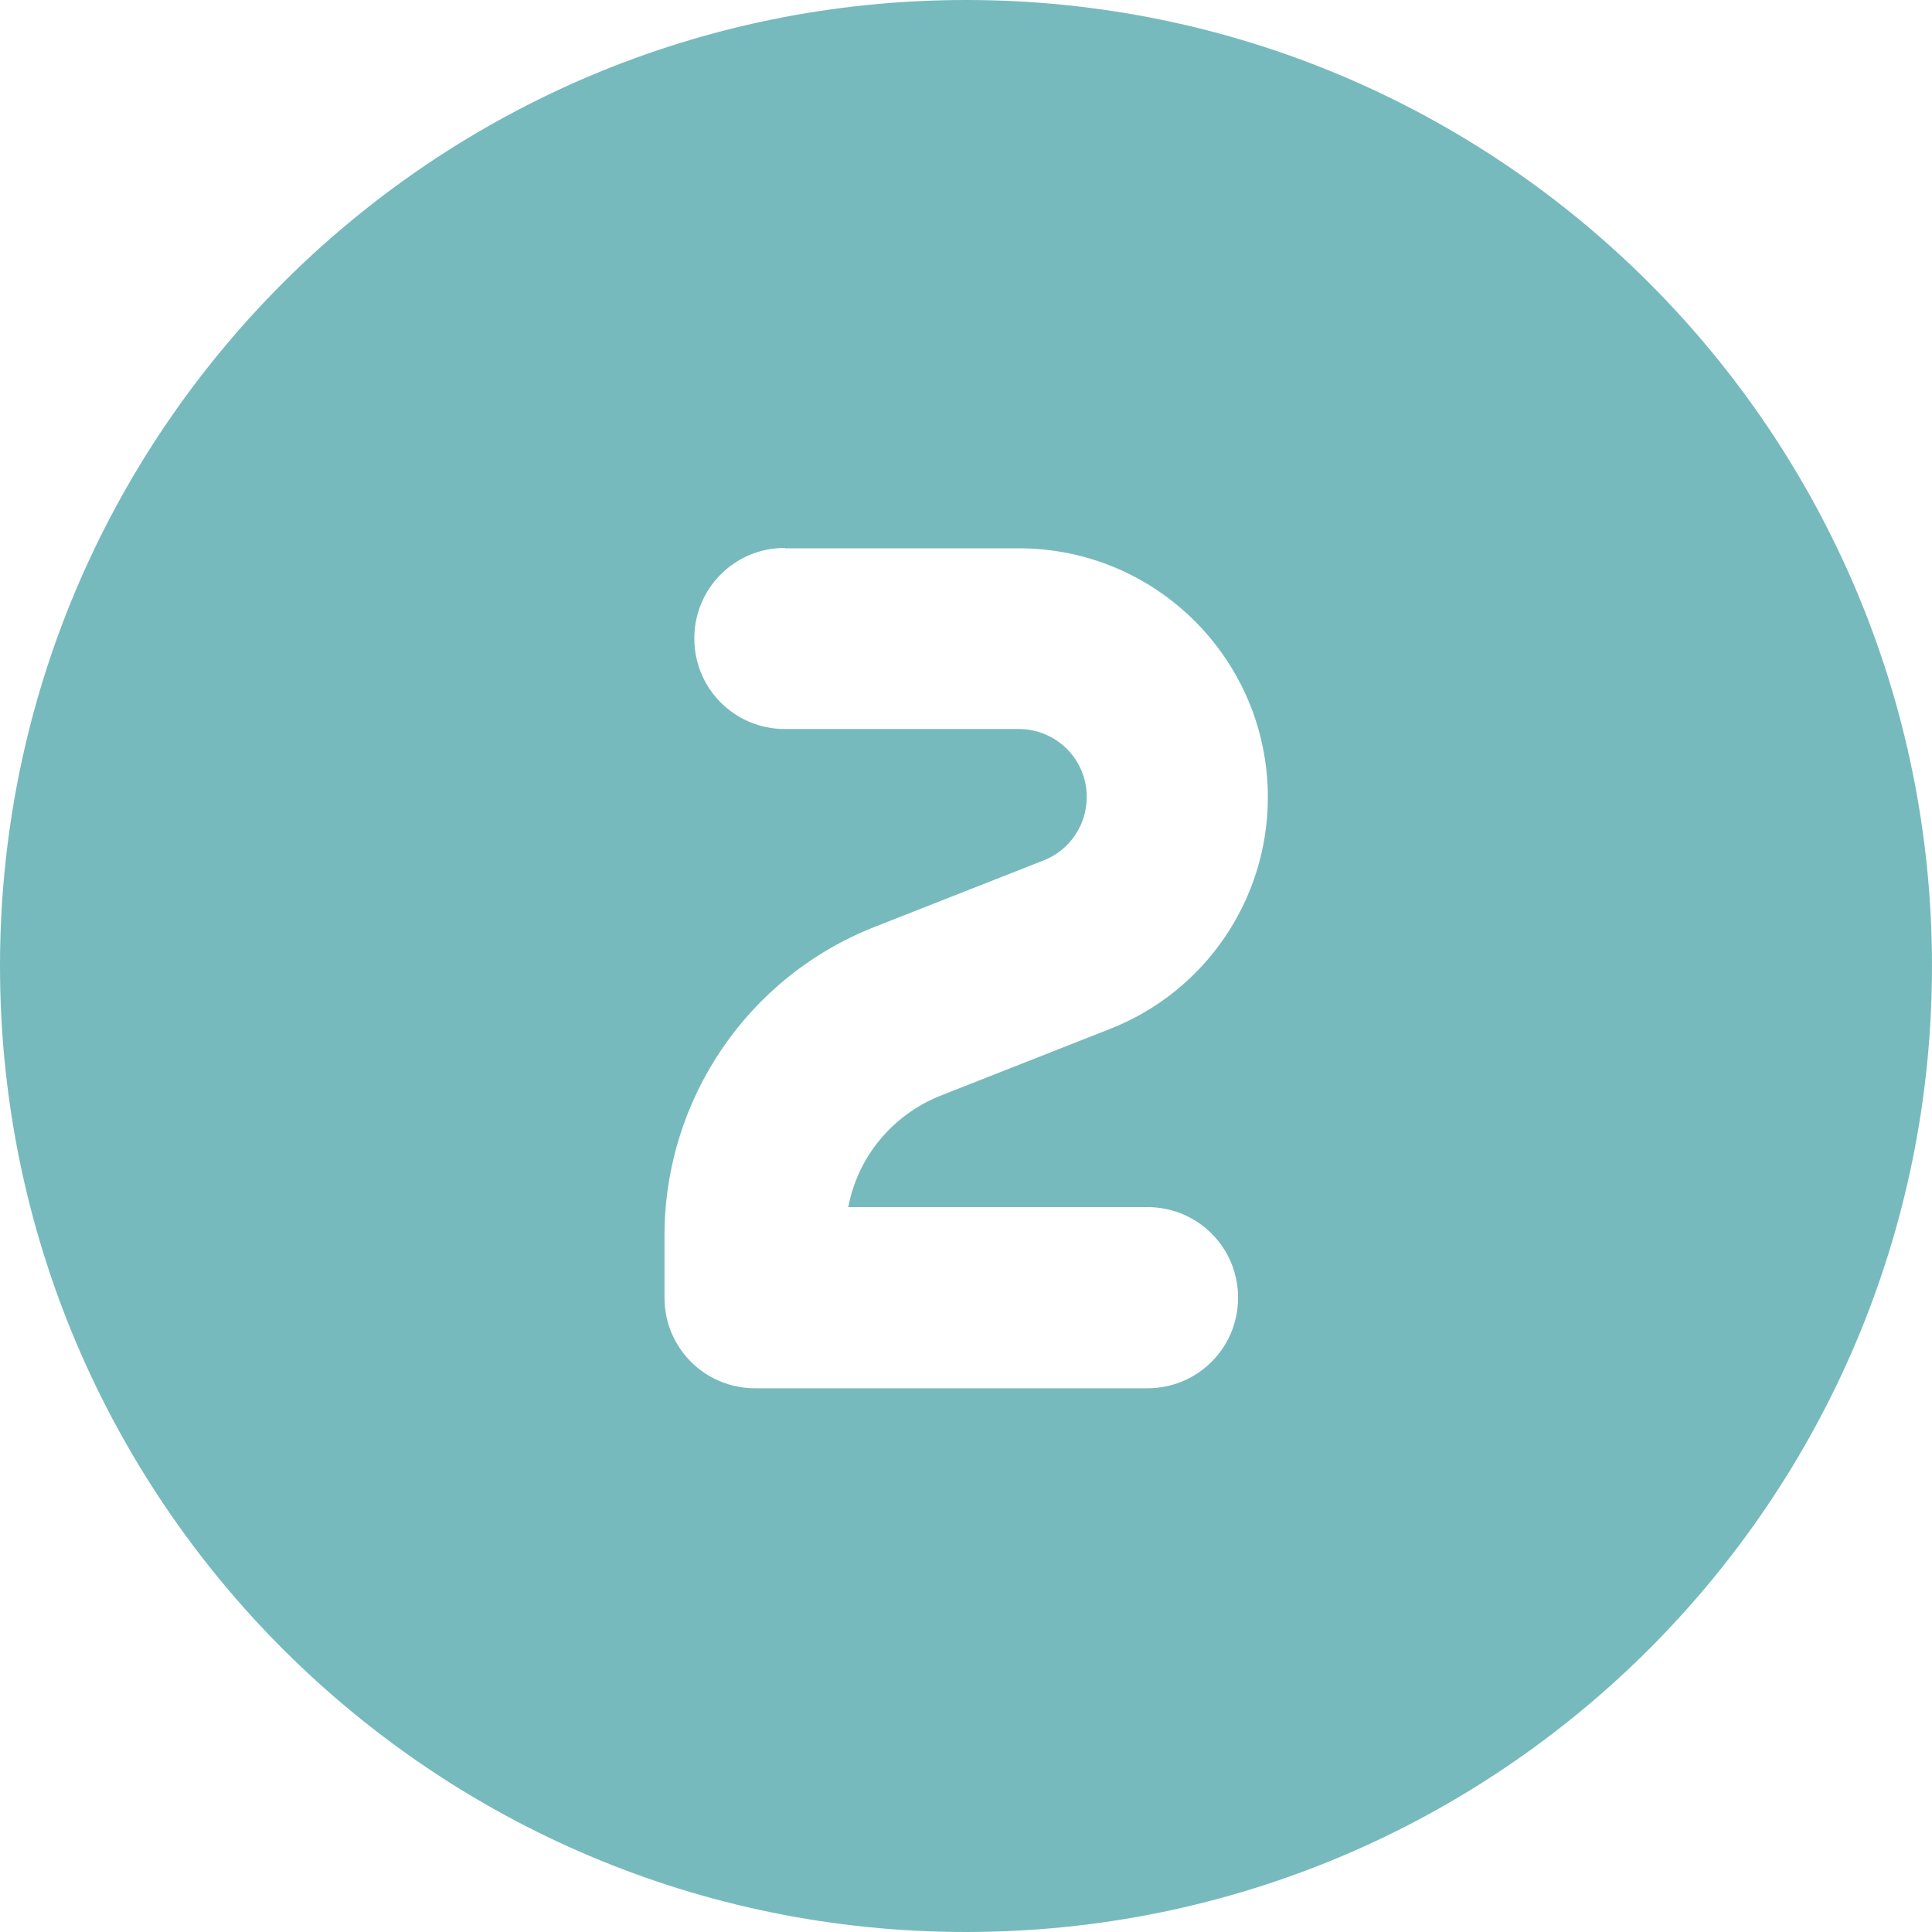 <svg width="50" height="50" viewBox="0 0 50 50" fill="none" xmlns="http://www.w3.org/2000/svg">
<path d="M25 50C38.809 50 50 38.809 50 25C50 11.191 38.809 0 25 0C11.191 0 0 11.191 0 25C0 38.809 11.191 50 25 50ZM20.312 14.19H26.367C29.932 14.19 32.812 17.08 32.812 20.635C32.812 23.281 31.191 25.664 28.721 26.631L24.355 28.35C23.096 28.848 22.197 29.941 21.953 31.24H29.697C30.996 31.24 32.041 32.285 32.041 33.584C32.041 34.883 30.996 35.928 29.697 35.928H19.541C18.242 35.928 17.197 34.883 17.197 33.584V31.982C17.197 28.447 19.355 25.273 22.646 23.984L27.012 22.266C27.686 22.002 28.125 21.348 28.125 20.625C28.125 19.648 27.334 18.867 26.367 18.867H20.312C19.014 18.867 17.969 17.822 17.969 16.523C17.969 15.225 19.014 14.18 20.312 14.18V14.19Z" fill="#77BABD"/>
</svg>
